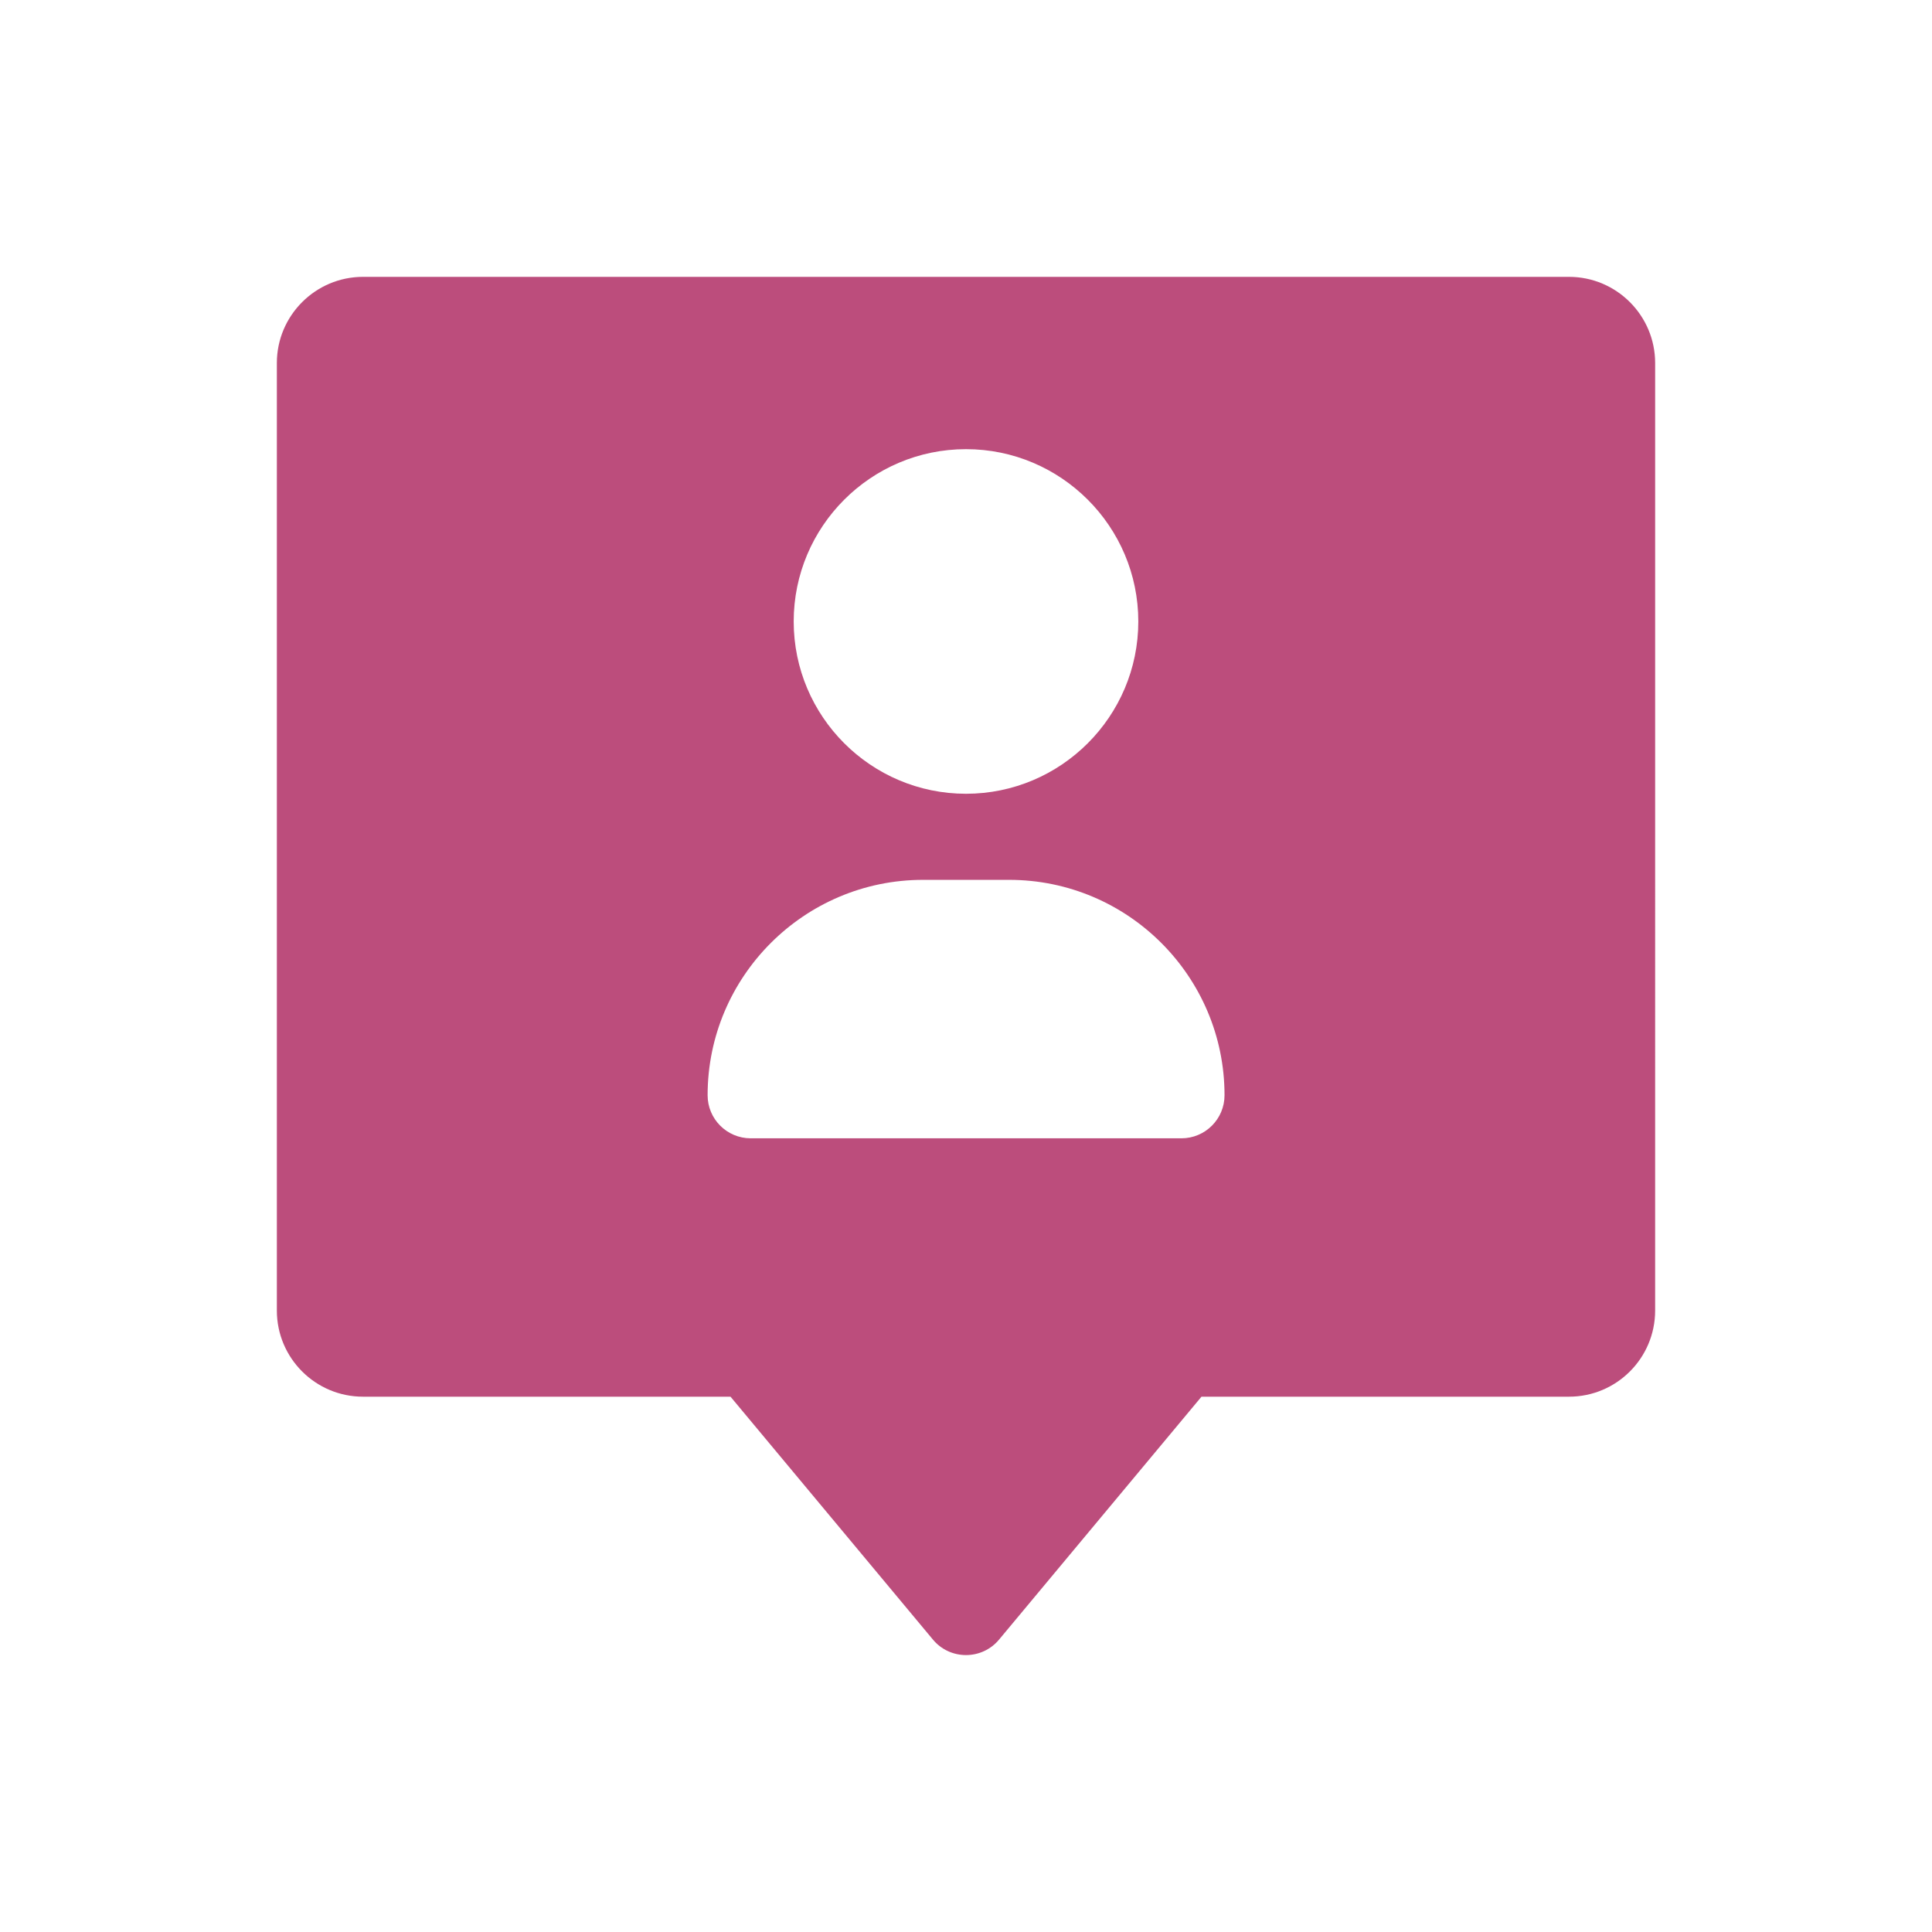 <?xml version="1.0" encoding="UTF-8"?>
<svg id="Capa_1" xmlns="http://www.w3.org/2000/svg" version="1.1" viewBox="0 0 283.46 283.46">
  <!-- Generator: Adobe Illustrator 29.8.1, SVG Export Plug-In . SVG Version: 2.1.1 Build 2)  -->
  <defs>
    <style>
      .st0 {
        fill: #bc4d7c;
      }
    </style>
  </defs>
  <path class="st0" d="M230.2,40.62H53.26c-6.96,0-12.64,5.67-12.64,12.64v139.02c0,6.98,5.67,12.64,12.64,12.64h53.92l29.7,35.64c1.2,1.45,2.98,2.27,4.85,2.27s3.65-.82,4.85-2.27l29.7-35.64h53.92c6.98,0,12.64-5.66,12.64-12.64V53.26c0-6.96-5.66-12.64-12.64-12.64ZM141.73,65.9c13.94,0,25.28,11.34,25.28,25.28s-11.34,25.28-25.28,25.28-25.28-11.34-25.28-25.28,11.34-25.28,25.28-25.28ZM173.33,167.01h-63.19c-3.49,0-6.32-2.83-6.32-6.32,0-17.42,14.18-31.6,31.6-31.6h12.64c17.43,0,31.6,14.18,31.6,31.6,0,3.49-2.83,6.32-6.32,6.32Z"/>
</svg>